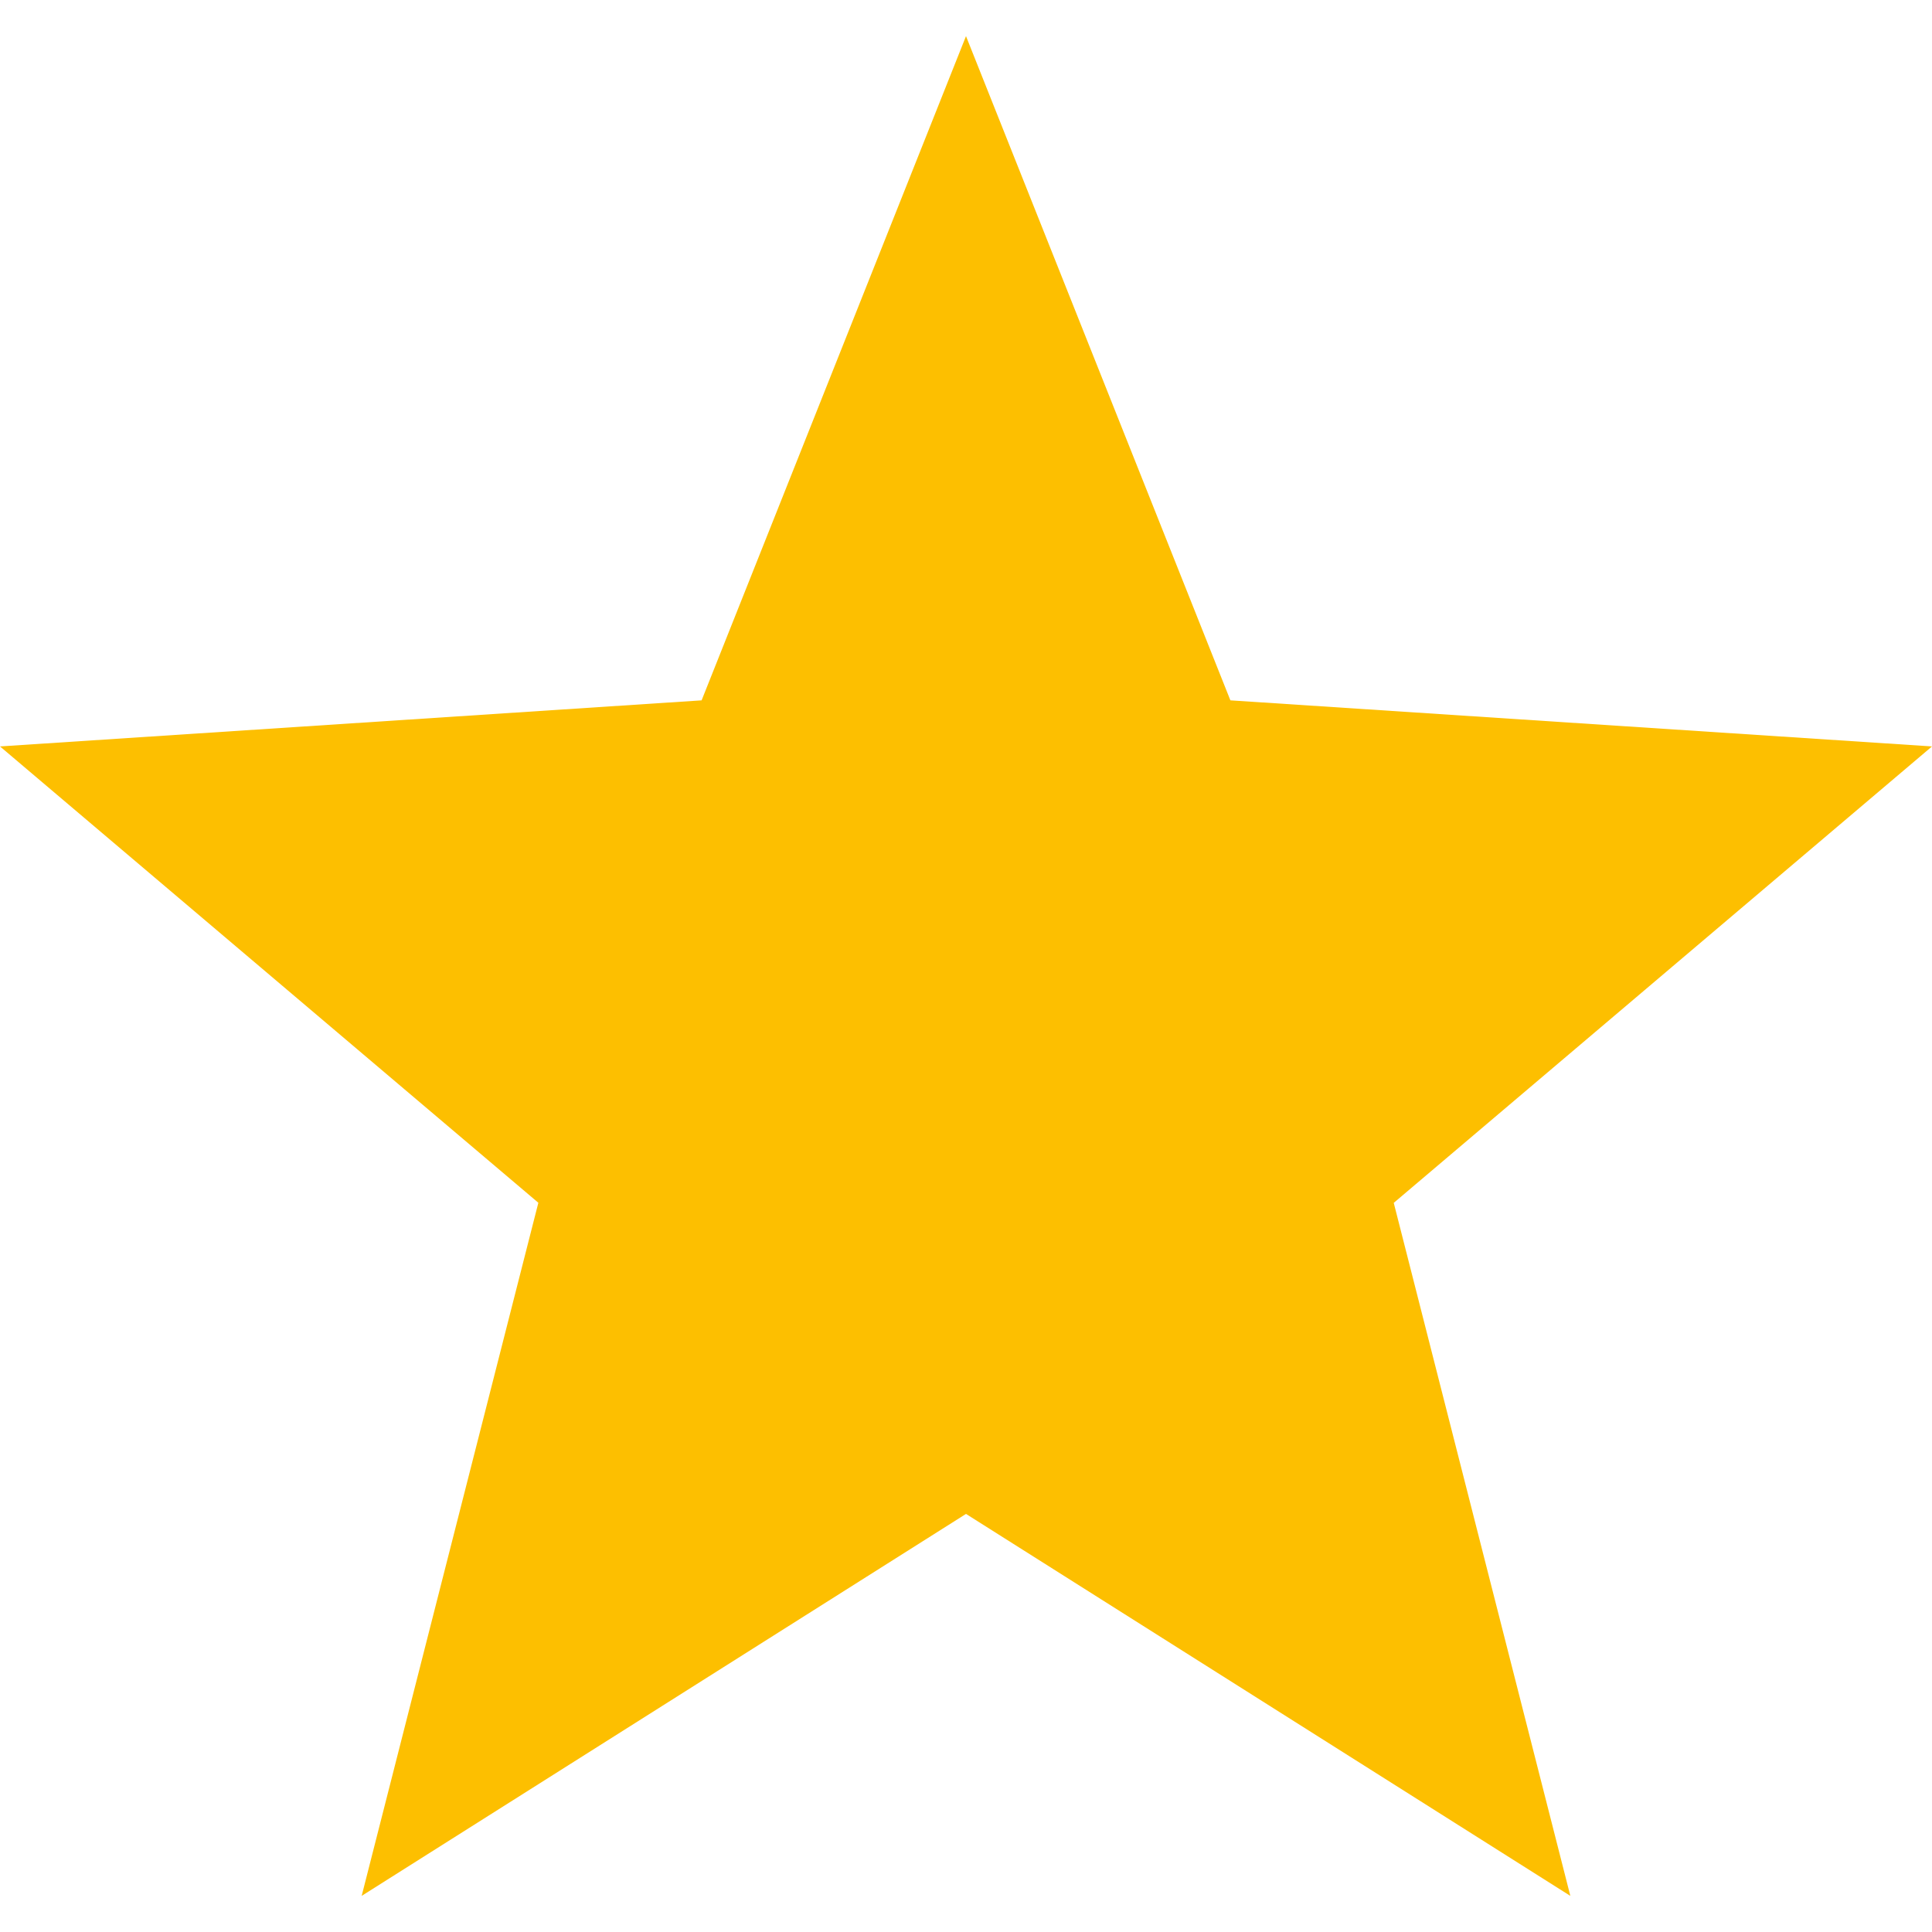 <svg width="20" height="20" viewBox="0 0 20 20" fill="none" xmlns="http://www.w3.org/2000/svg">
<path d="M20 7.727L12.737 7.25L10 0.374L7.263 7.25L0 7.727L5.573 12.451L3.744 19.626L10 15.672L16.256 19.626L14.428 12.452L20 7.727Z" fill="#FDBF00"/>
</svg>
